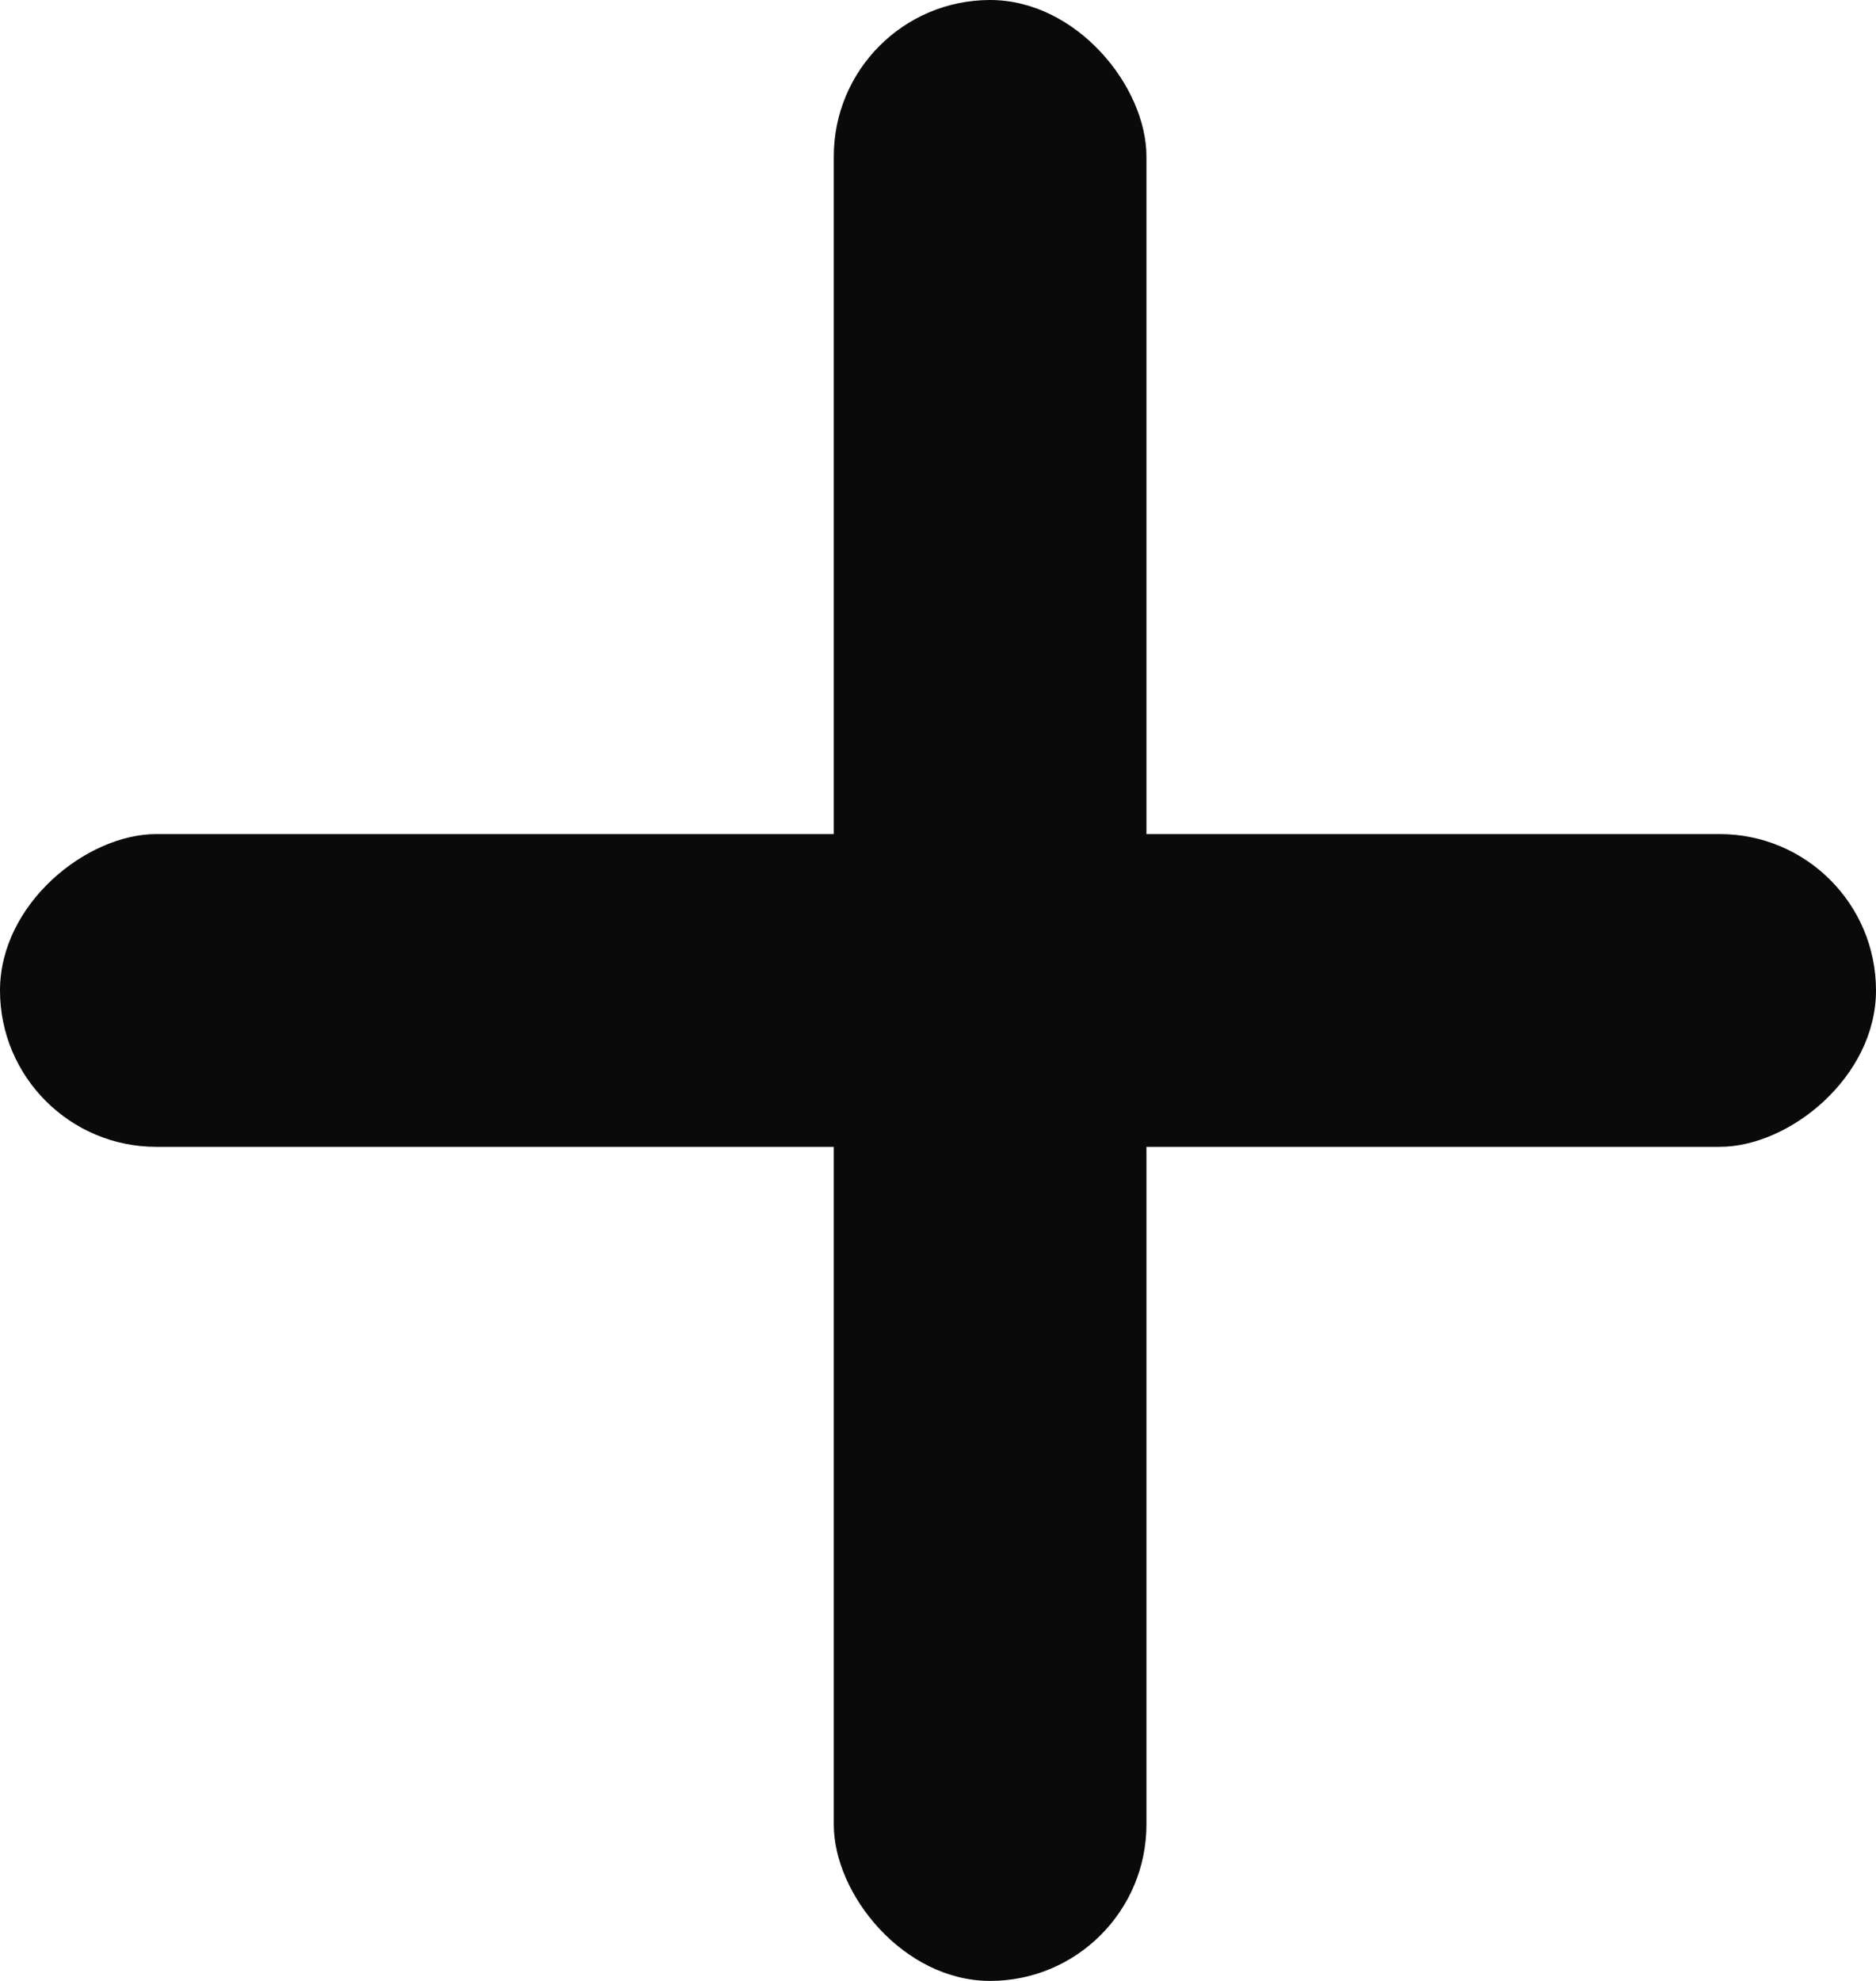 <svg xmlns="http://www.w3.org/2000/svg" width="18" height="19" viewBox="0 0 18 19"><g transform="translate(0.749 0.445)"><rect width="3" height="19" rx="1.5" transform="translate(7.251 -0.445)" fill="#0a0a0a"/><rect width="3" height="18" rx="1.5" transform="translate(-0.749 10.555) rotate(-90)" fill="#0a0a0a"/></g></svg>